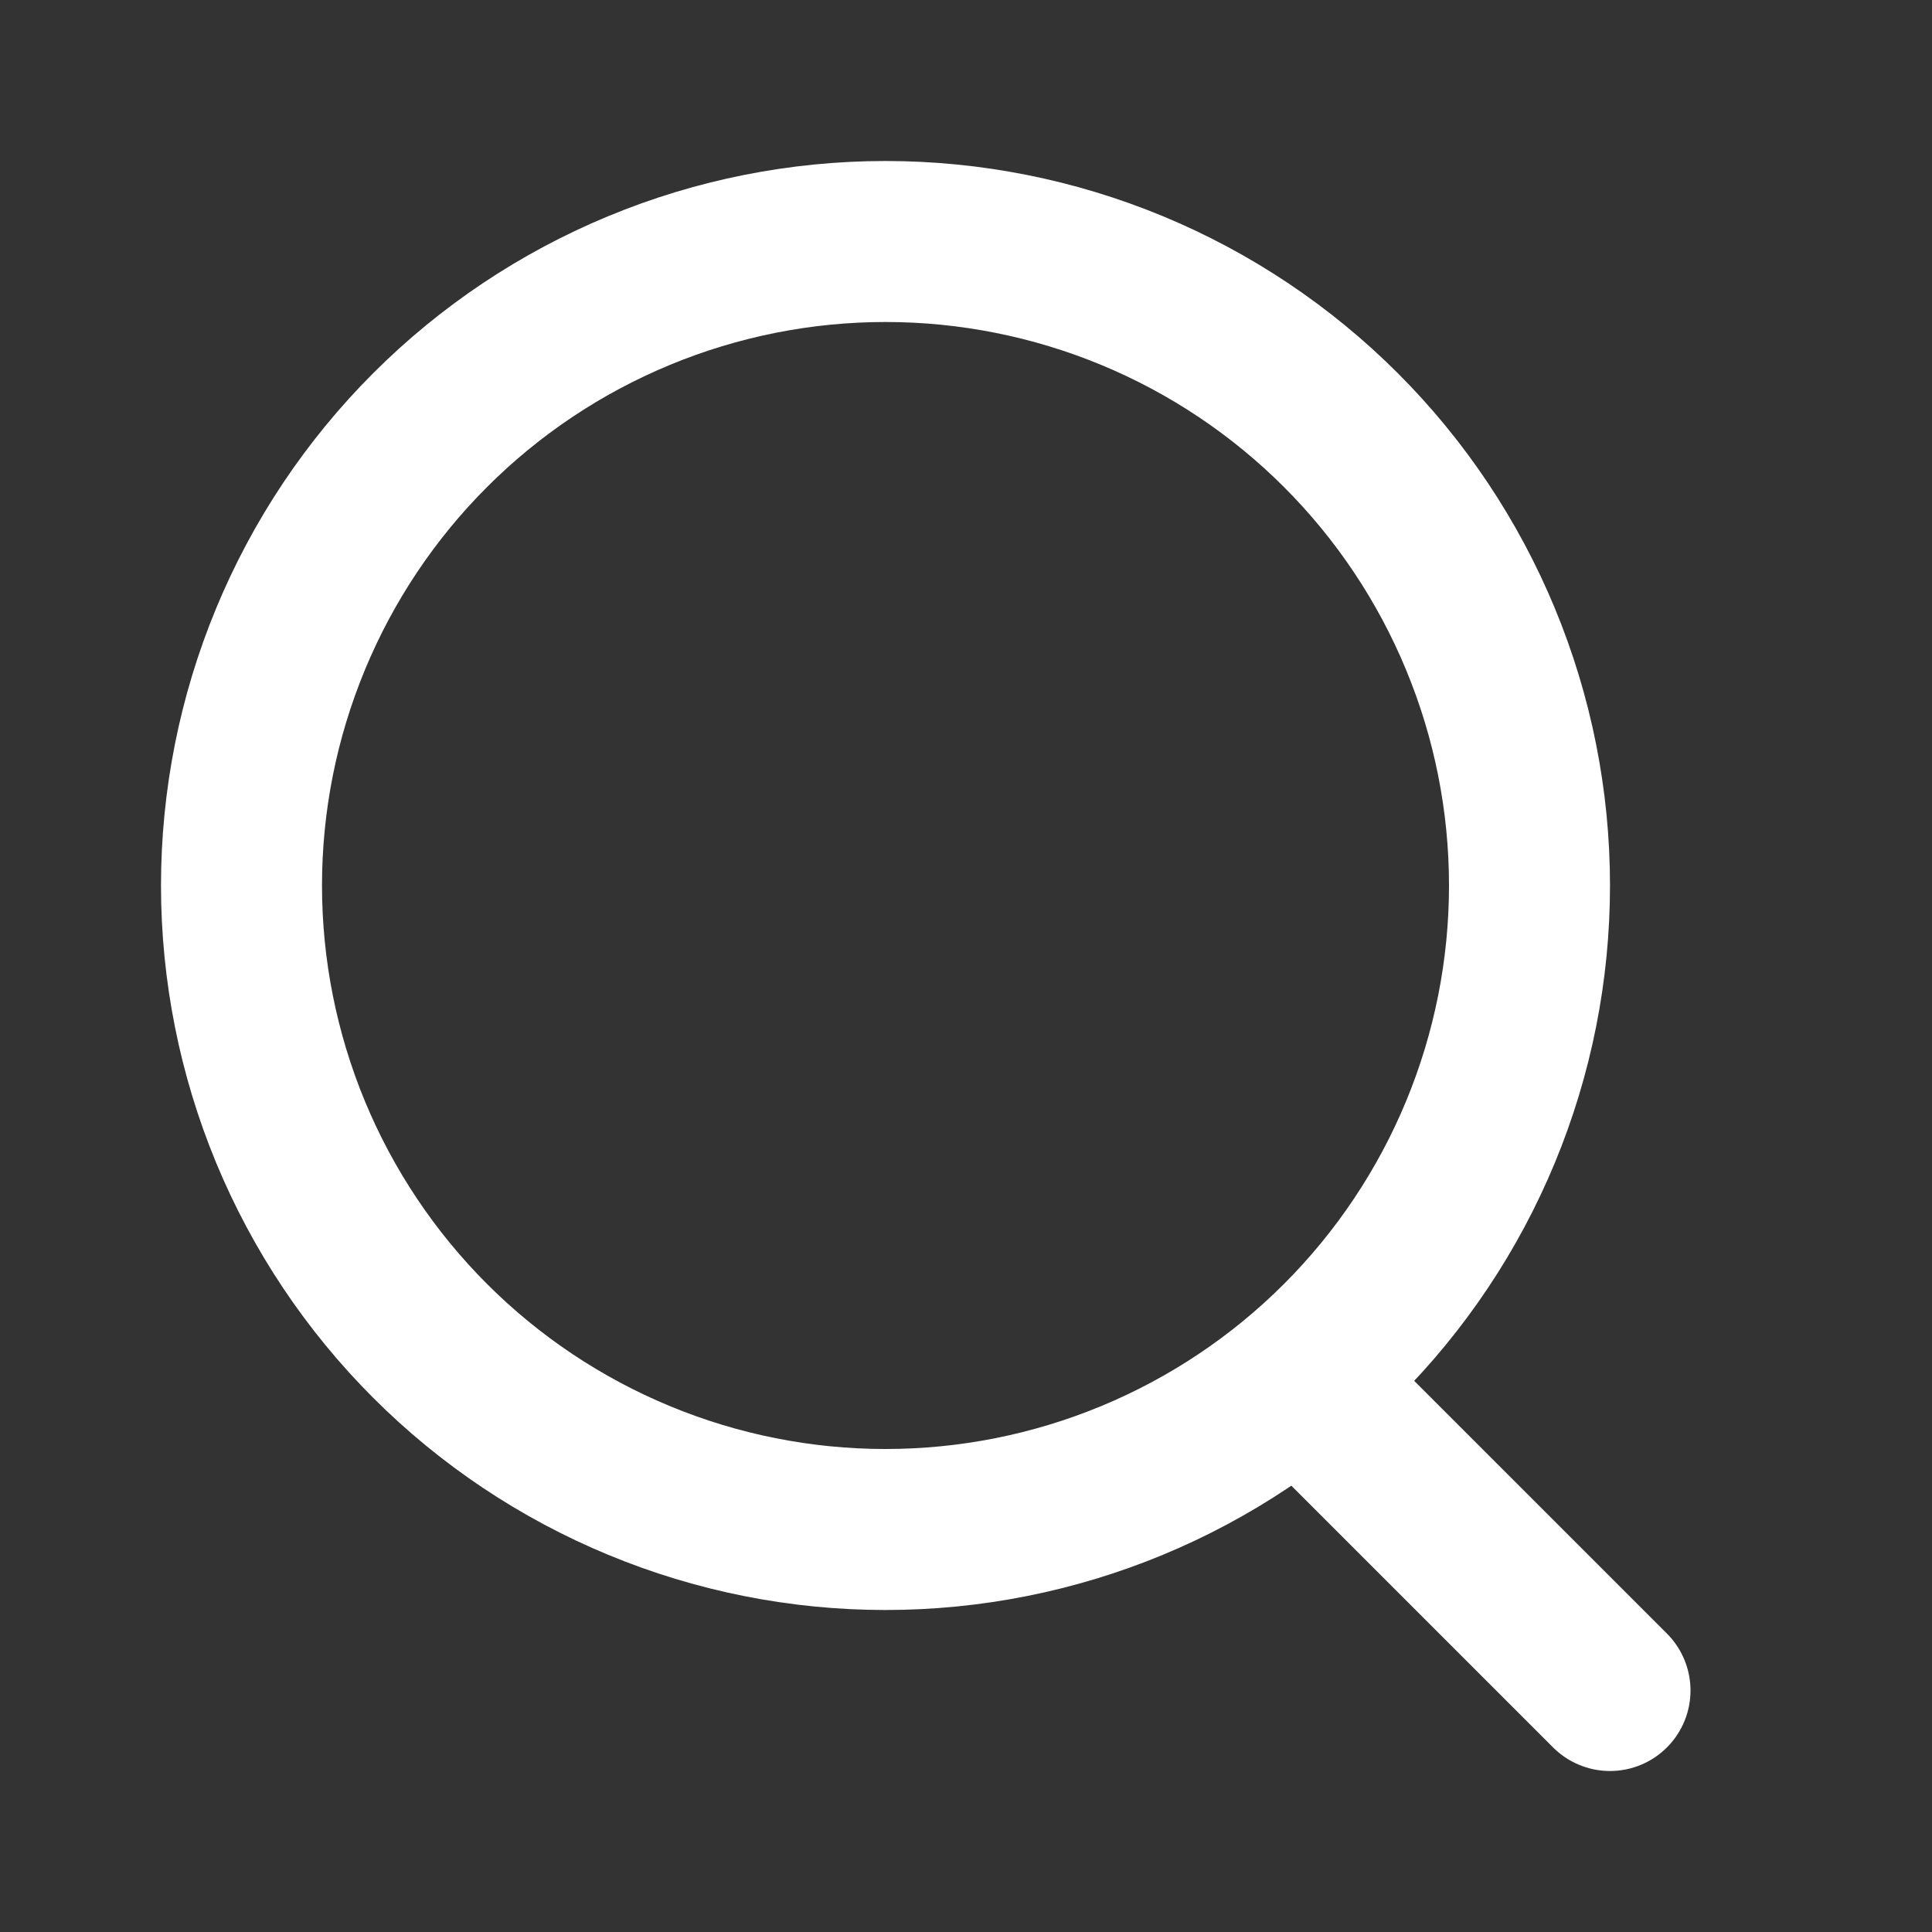 <svg width="24" height="24" viewBox="0 0 24 24" fill="none" xmlns="http://www.w3.org/2000/svg">
<rect x="0" y="0" width="24" height="24" fill="#333333" stroke="none"/>
<path d="M3 11C3 12.051 3.207 13.091 3.609 14.062C4.011 15.032 4.6 15.914 5.343 16.657C6.086 17.4 6.968 17.989 7.939 18.391C8.909 18.793 9.949 19 11 19C12.051 19 13.091 18.793 14.062 18.391C15.032 17.989 15.914 17.4 16.657 16.657C17.4 15.914 17.989 15.032 18.391 14.062C18.793 13.091 19 12.051 19 11C19 9.949 18.793 8.909 18.391 7.939C17.989 6.968 17.4 6.086 16.657 5.343C15.914 4.6 15.032 4.011 14.062 3.609C13.091 3.207 12.051 3 11 3C9.949 3 8.909 3.207 7.939 3.609C6.968 4.011 6.086 4.6 5.343 5.343C4.6 6.086 4.011 6.968 3.609 7.939C3.207 8.909 3 9.949 3 11Z" stroke="white" stroke-width="2" stroke-linecap="round" stroke-linejoin="round"/>
<path d="M20 21L16.5 17.5" stroke="white" stroke-width="2" stroke-linecap="round" stroke-linejoin="round"/>
</svg>
